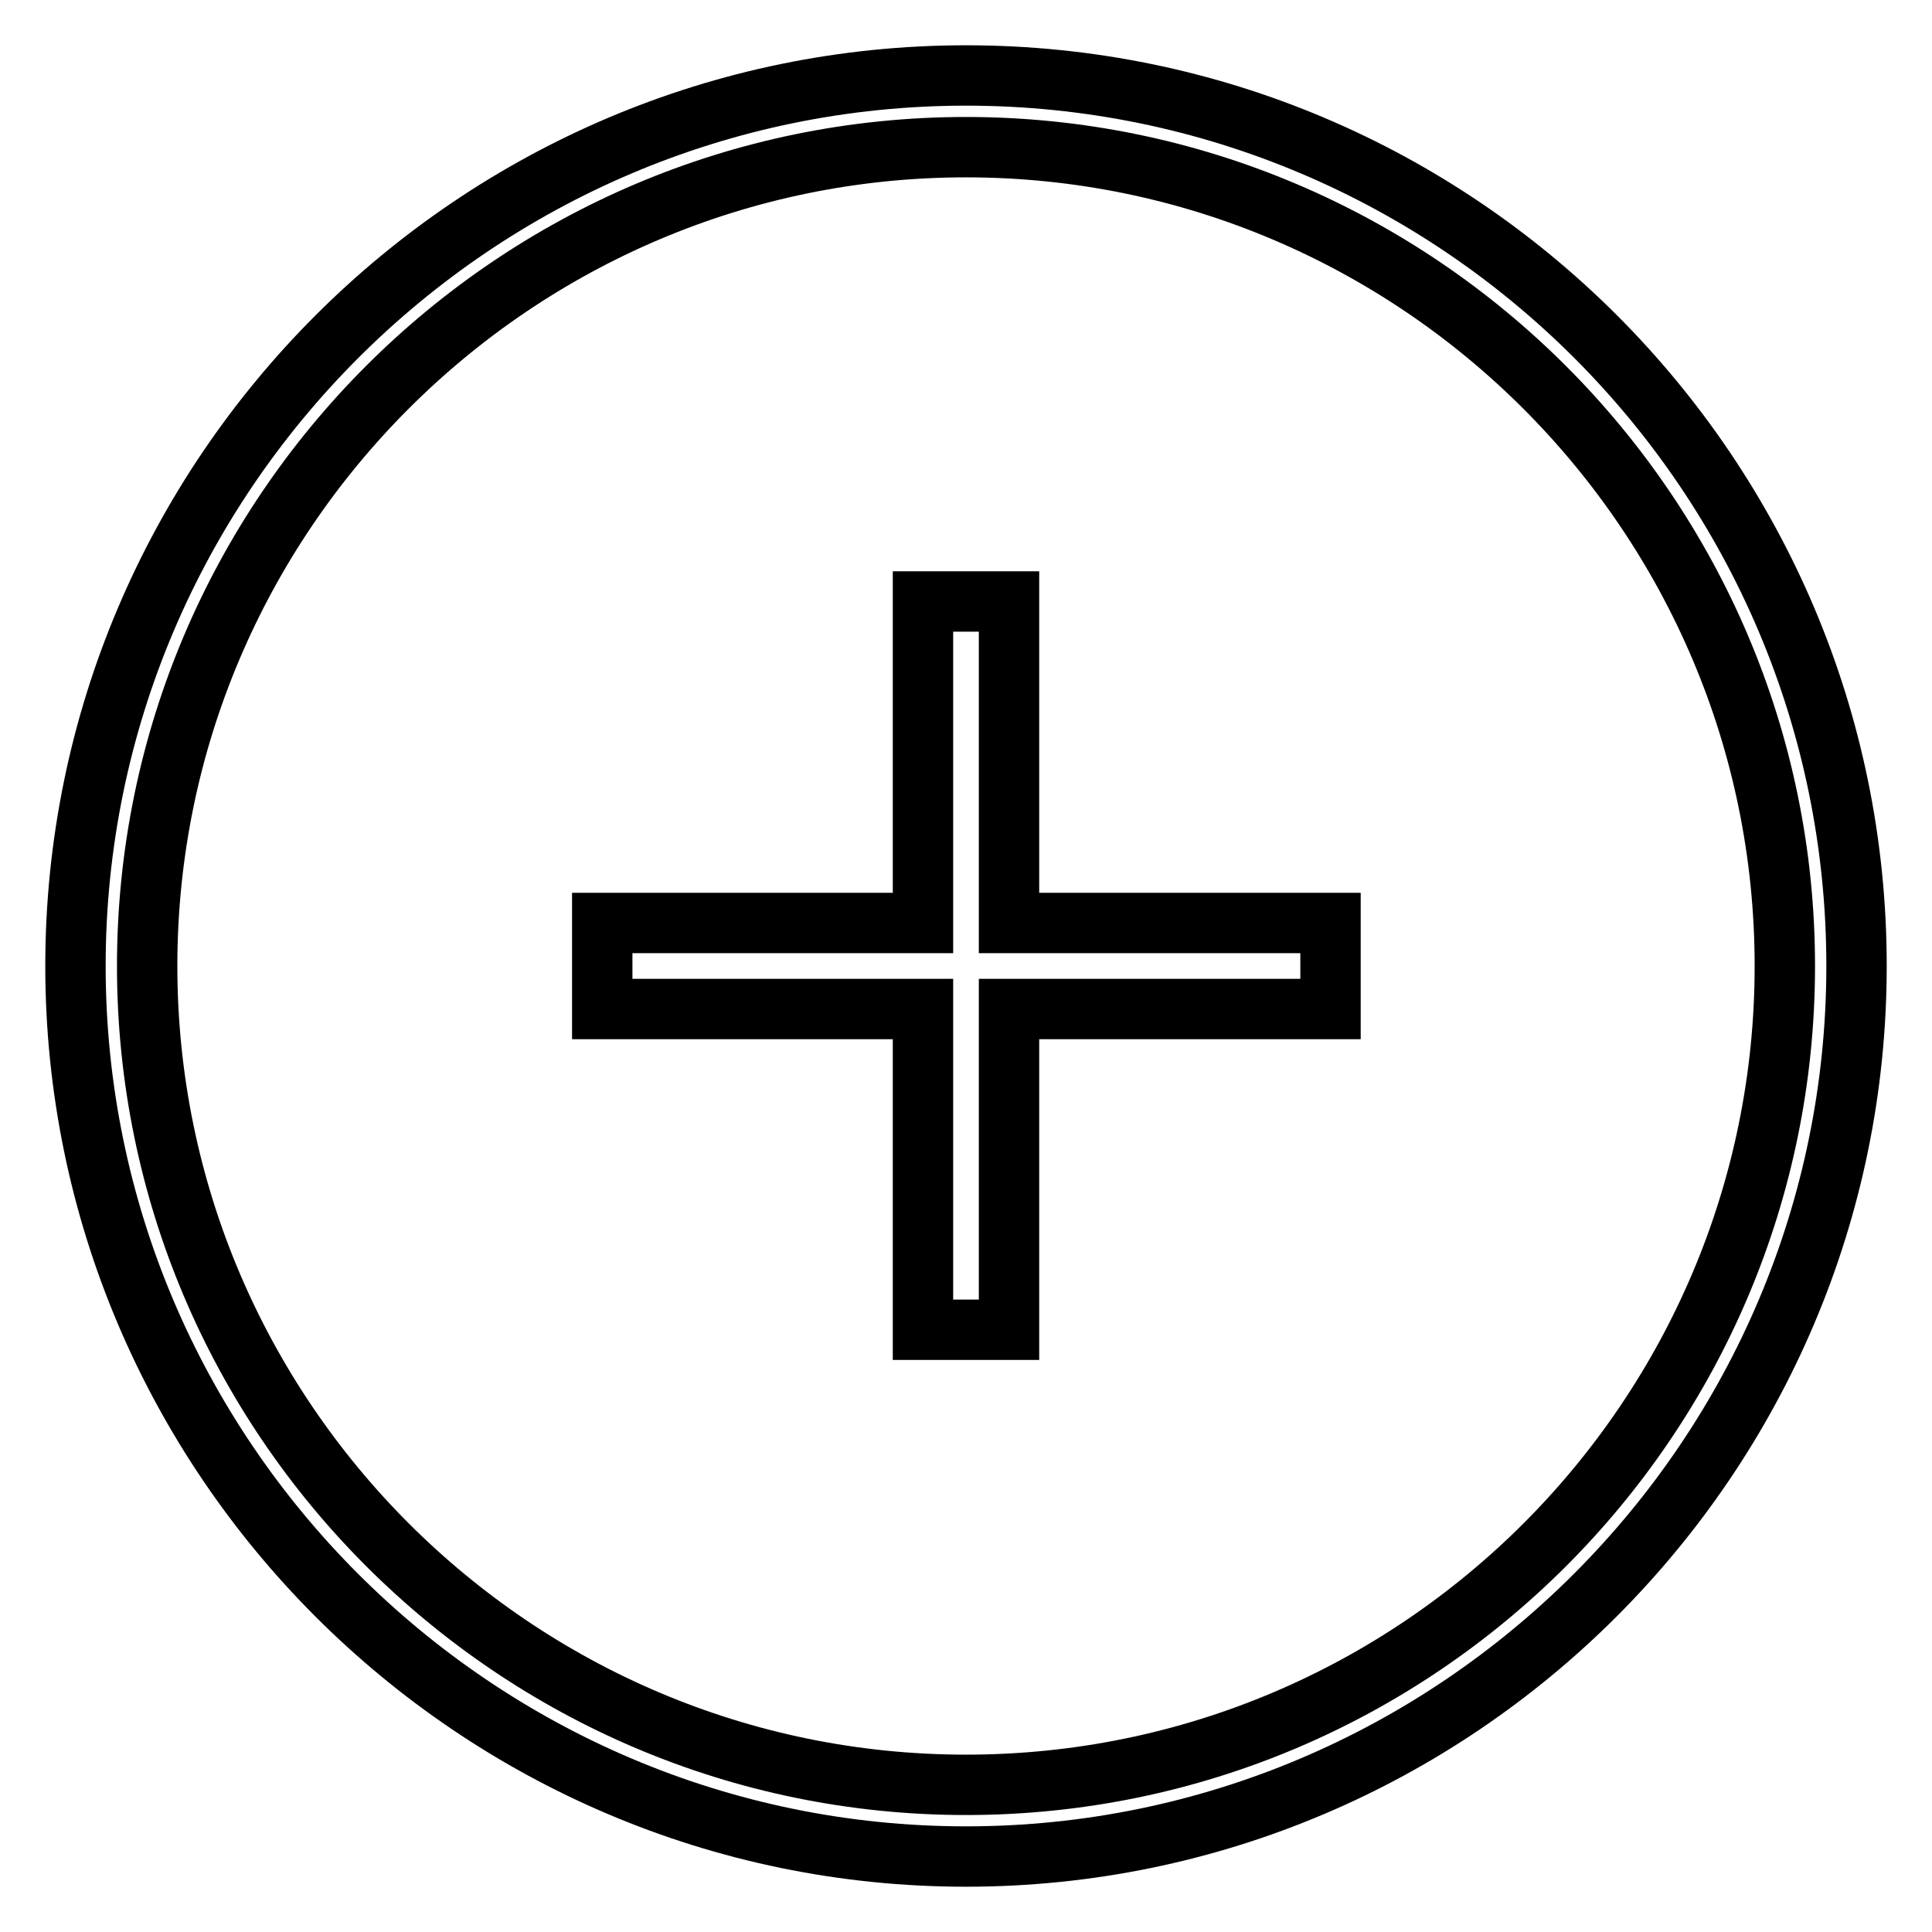 <?xml version="1.0" encoding="utf-8"?>
<!-- Svg Vector Icons : http://www.onlinewebfonts.com/icon -->
<!DOCTYPE svg PUBLIC "-//W3C//DTD SVG 1.1//EN" "http://www.w3.org/Graphics/SVG/1.1/DTD/svg11.dtd">
<svg version="1.1" xmlns="http://www.w3.org/2000/svg" xmlns:xlink="http://www.w3.org/1999/xlink" x="0px" y="0px" viewBox="0 0 256 256" enable-background="new 0 0 256 256" xml:space="preserve">
<g> <path stroke-width="8" fill-opacity="0" stroke="#000000"  d="M128,10C63,10,10,63,10,128c0,65,53,118,118,118c65,0,118-53,118-118C246,62.9,193.1,10,128,10z M128,236.5 c-59.8,0-108.5-48.7-108.5-108.5C19.5,68.2,68.2,19.5,128,19.5c59.8,0,108.5,48.7,108.5,108.5C236.5,187.8,187.9,236.5,128,236.5z" /> <path stroke-width="8" fill-opacity="0" stroke="#000000"  d="M133.7,79.7h-11.4v42.6H79.8v11.4h42.5v42.5h11.4v-42.5h42.6v-11.4h-42.6V79.7z"/></g>
</svg>